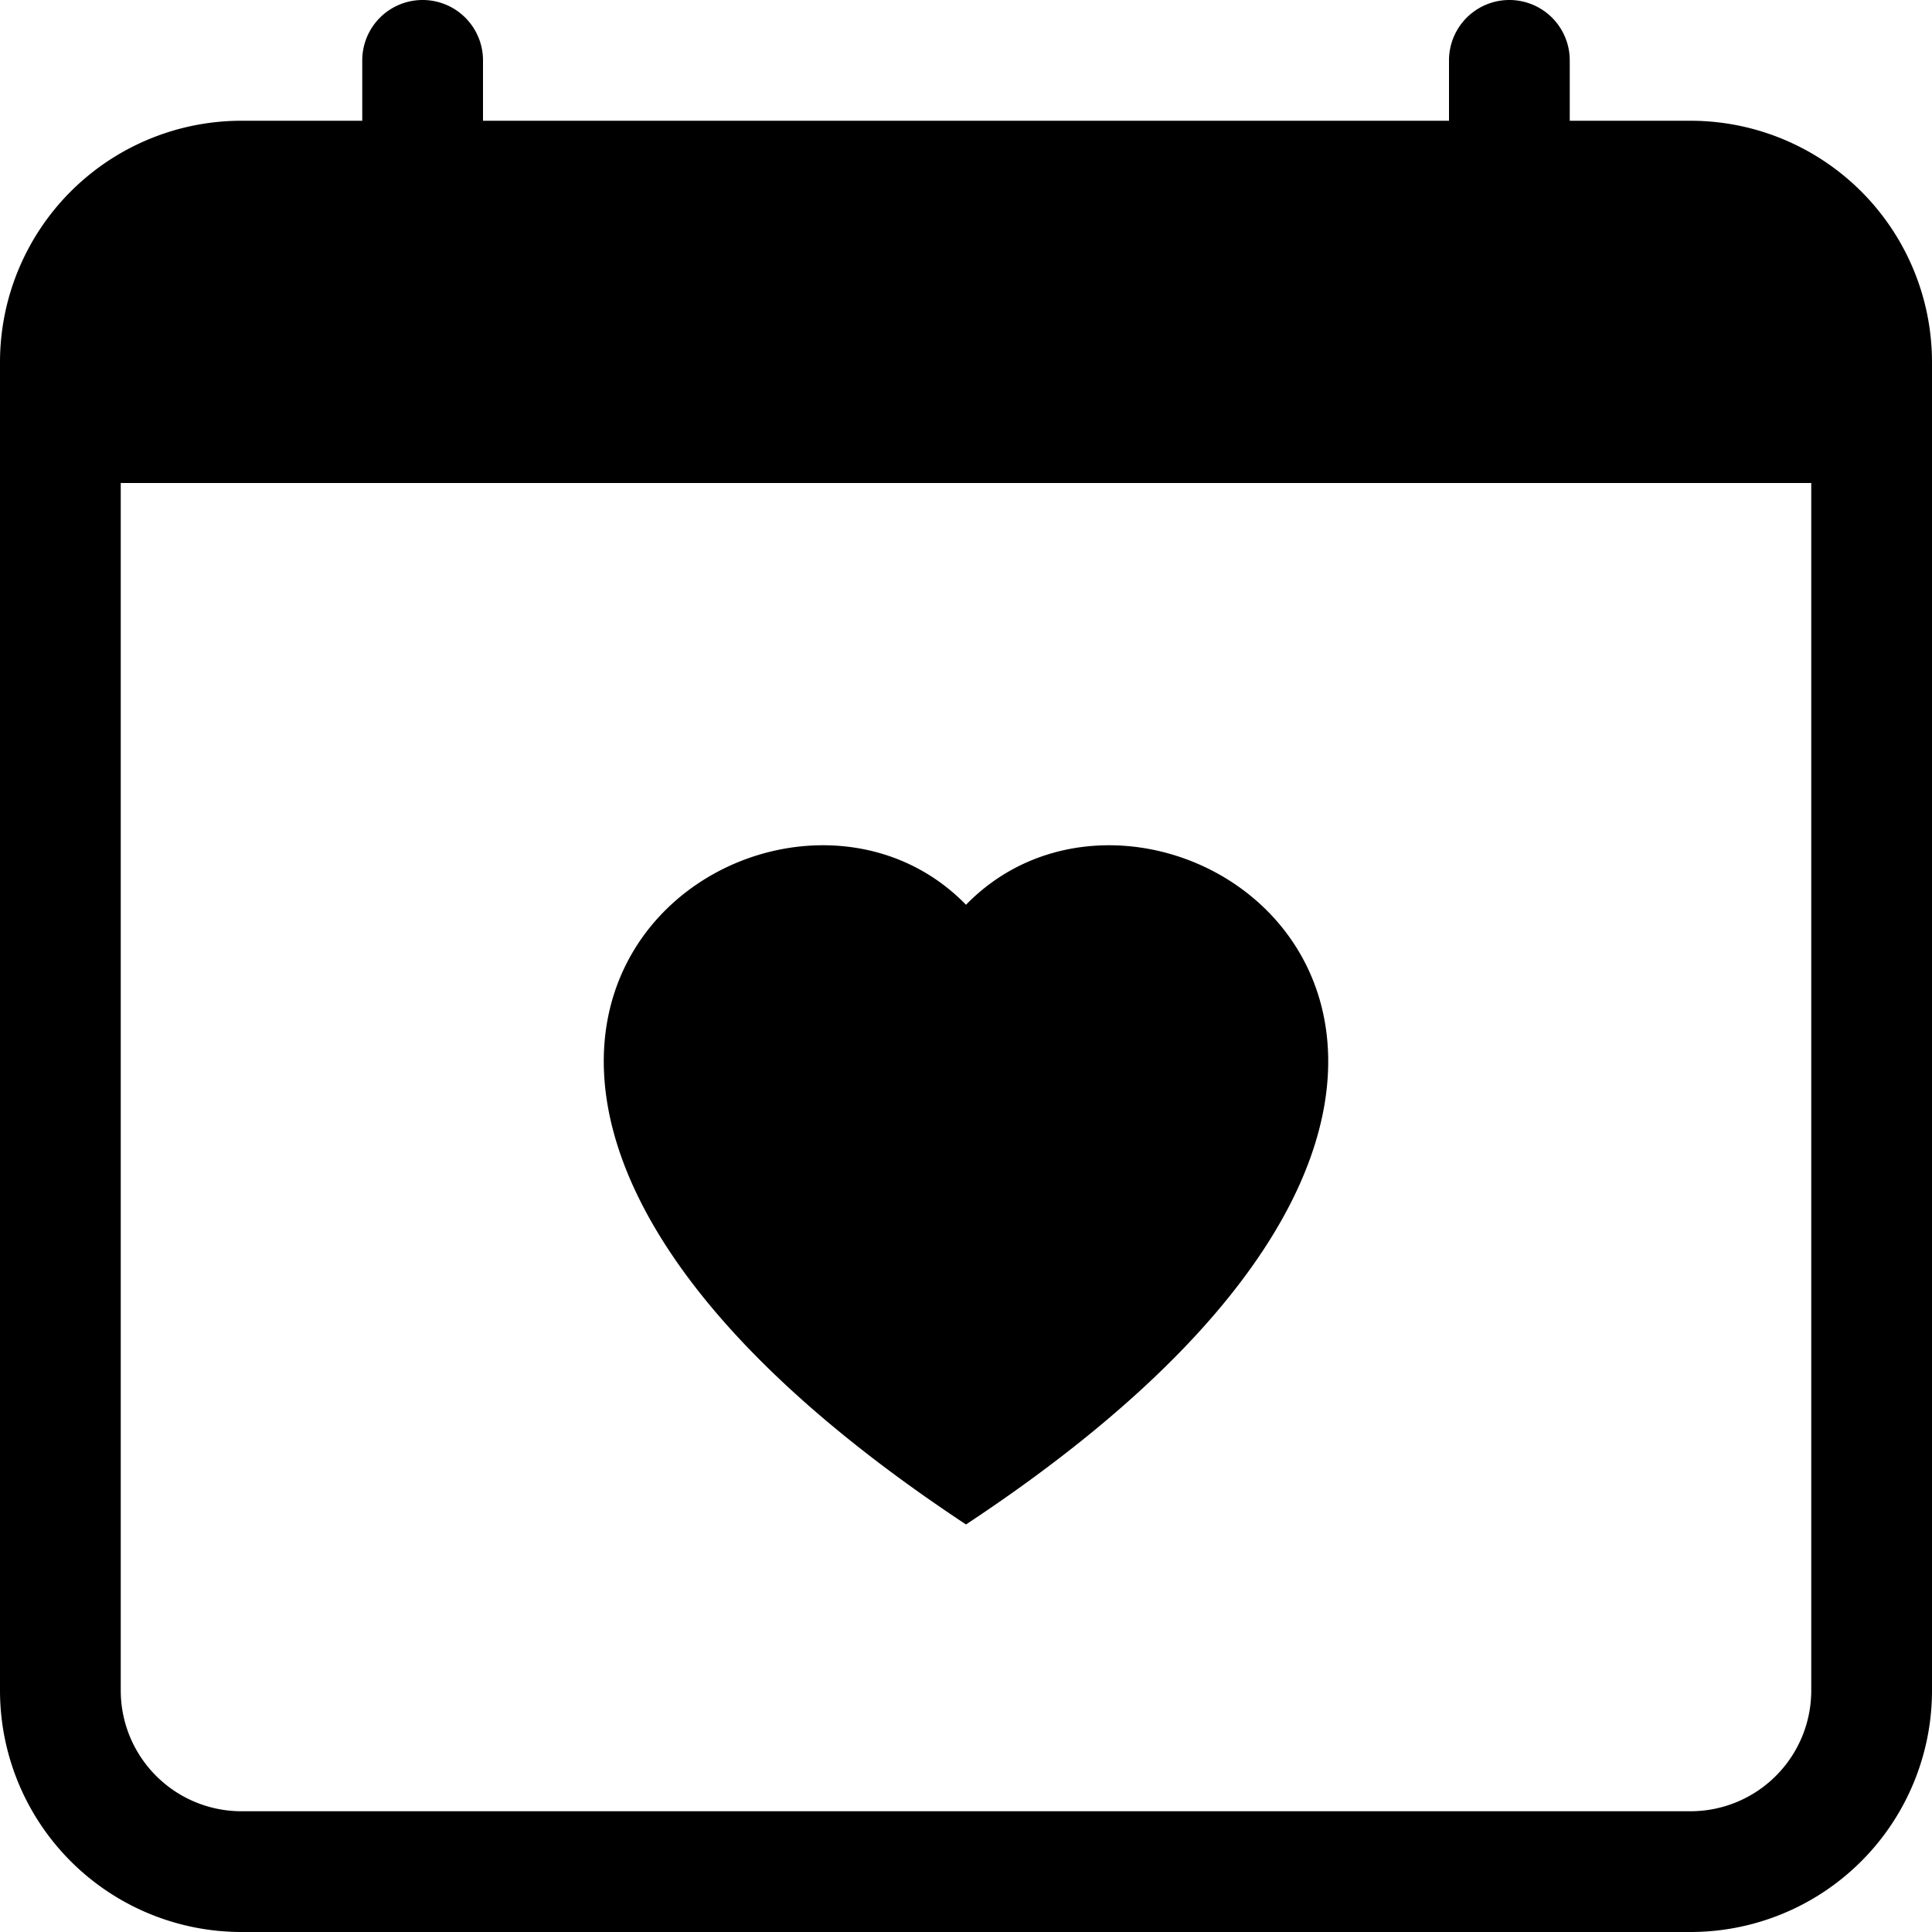 <svg xmlns="http://www.w3.org/2000/svg" width="16" height="16" fill="currentColor" class="bi bi-calendar-heart" viewBox="0 0 16 16">
  <path fill-rule="evenodd" d="M4 .5a.5.5 0 0 0-1 0V1H2a2 2 0 0 0-2 2v11a2 2 0 0 0 2 2h12a2 2 0 0 0 2-2V3a2 2 0 0 0-2-2h-1V.5a.5.5 0 0 0-1 0V1H4zM1 14V4h14v10a1 1 0 0 1-1 1H2a1 1 0 0 1-1-1m7-6.507c1.664-1.711 5.825 1.283 0 5.132-5.825-3.85-1.664-6.843 0-5.132"/>
</svg>